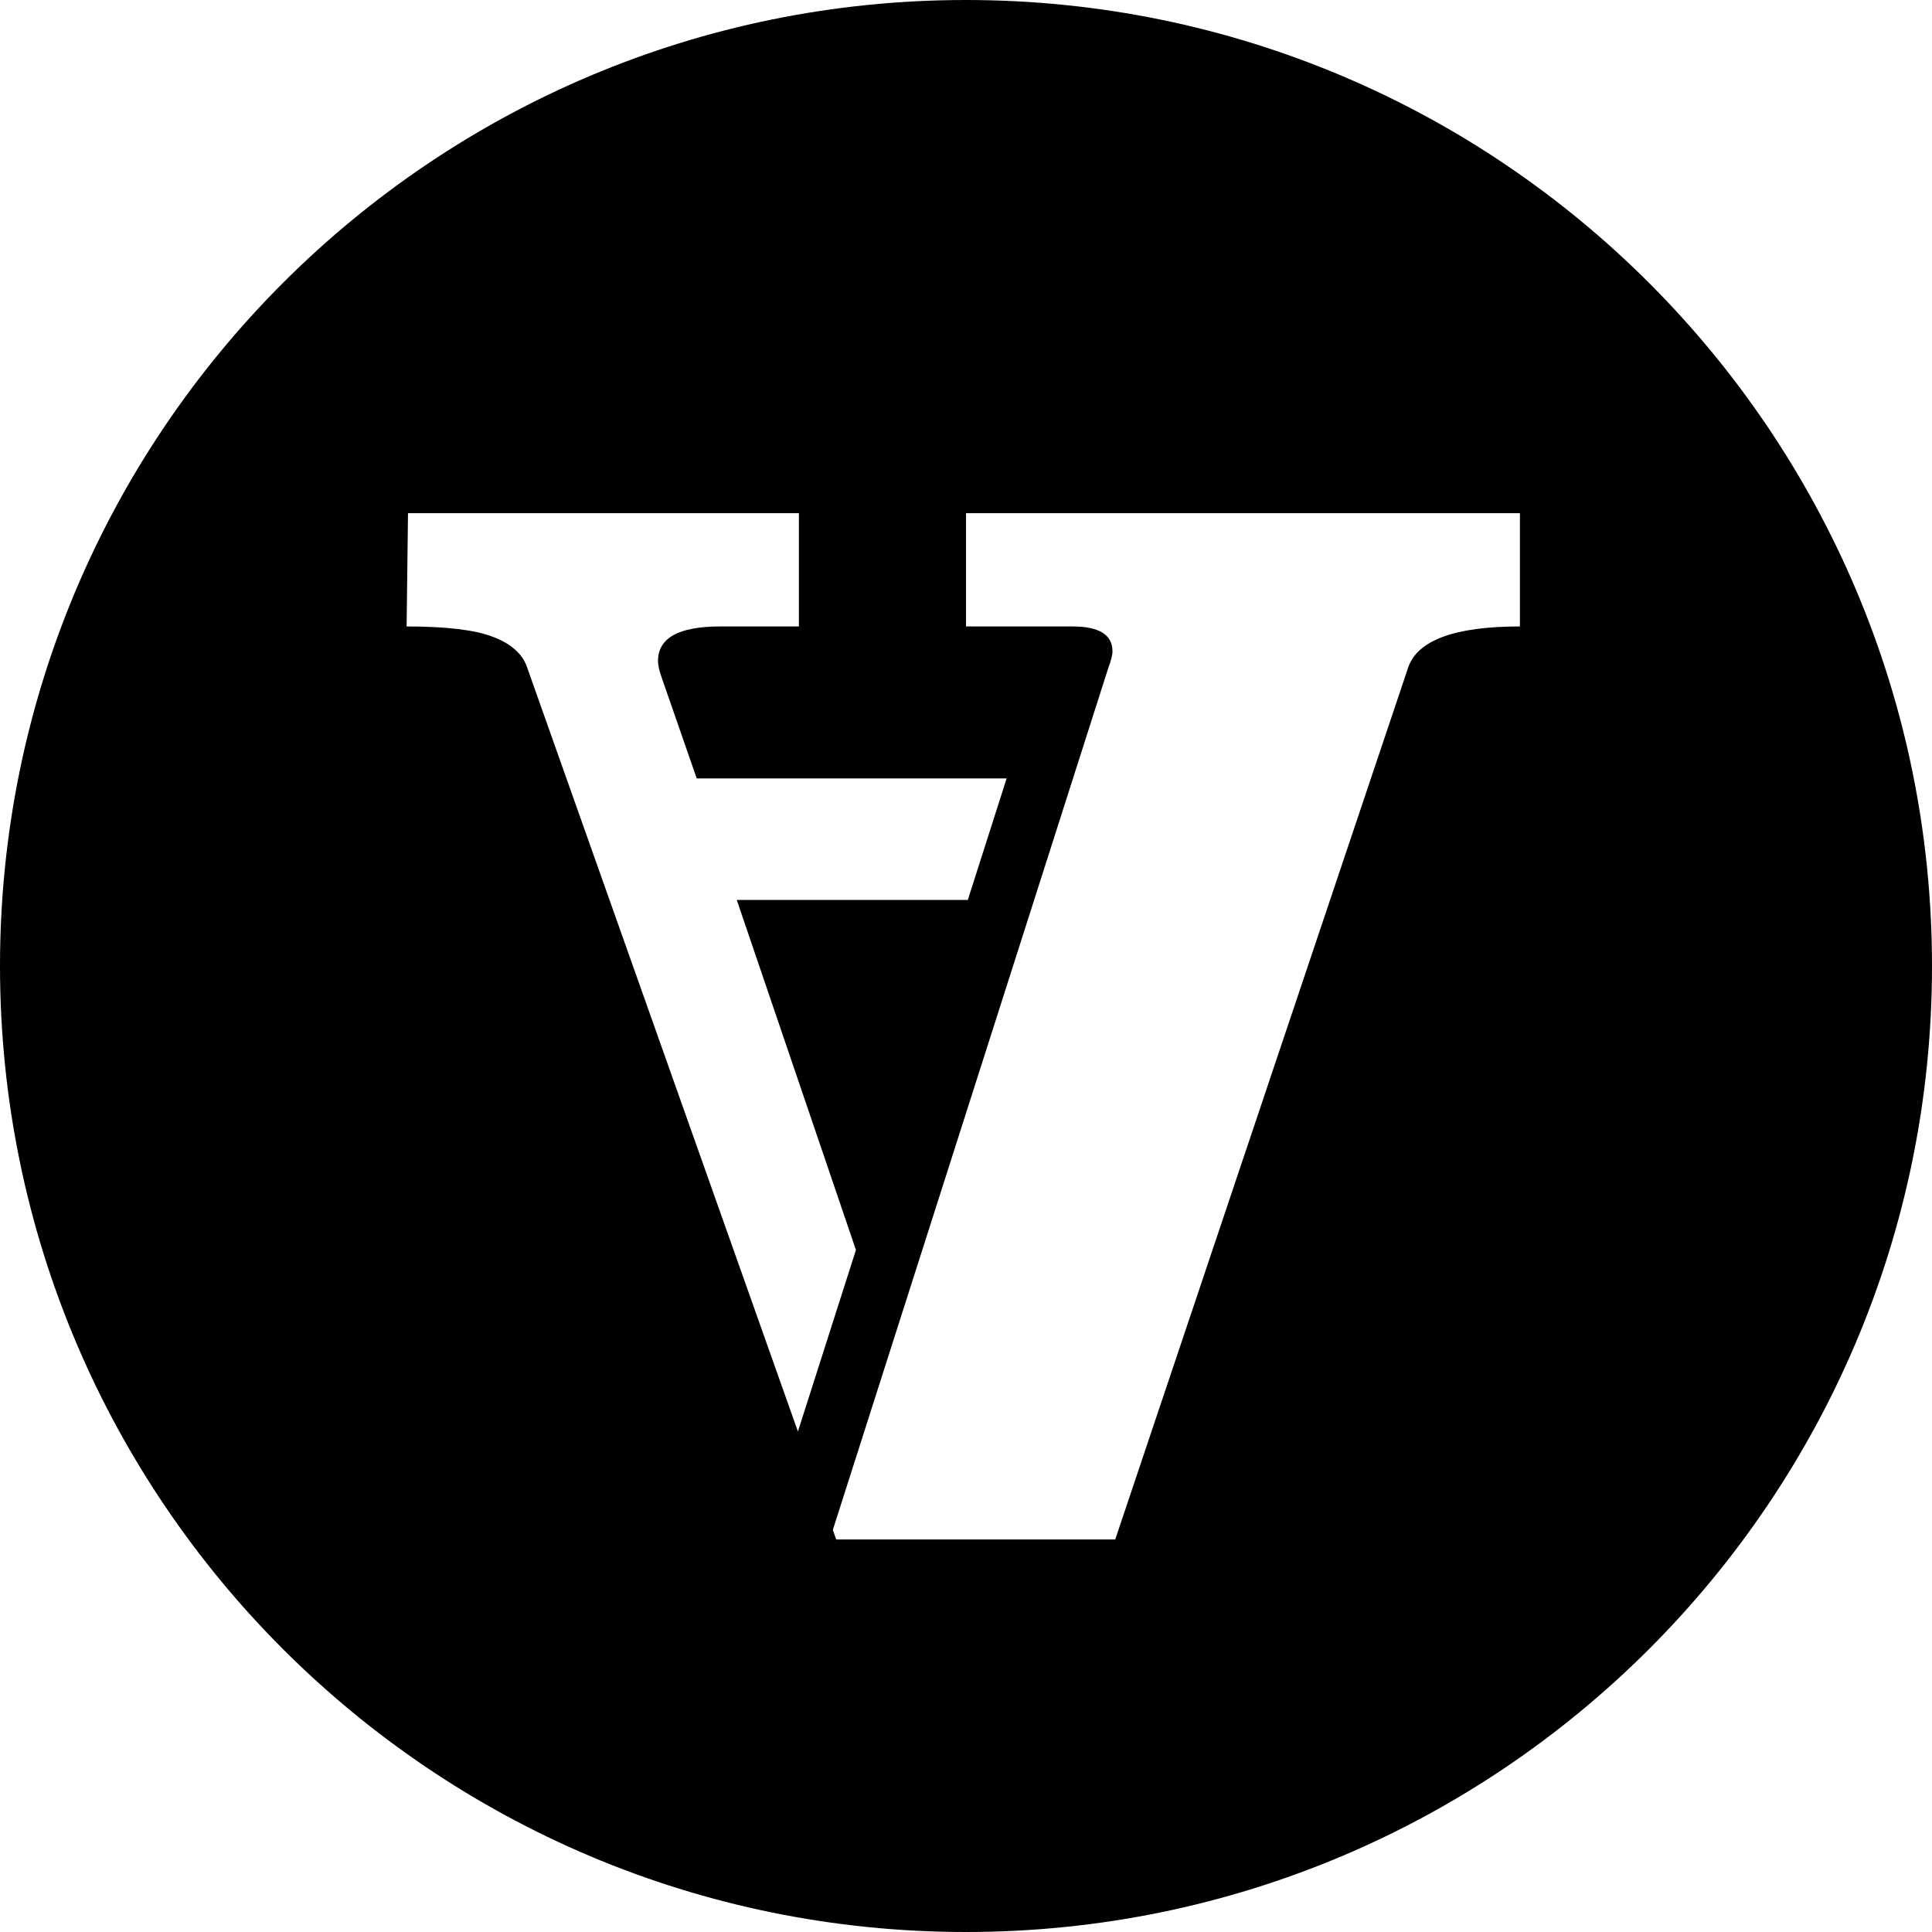 <?xml version="1.0" encoding="UTF-8"?>
<svg width="60px" height="60px" viewBox="0 0 60 60" version="1.1" xmlns="http://www.w3.org/2000/svg" xmlns:xlink="http://www.w3.org/1999/xlink">
    <!-- Generator: Sketch 49.3 (51167) - http://www.bohemiancoding.com/sketch -->
    <title>Combined Shape</title>
    <desc>Created with Sketch.</desc>
    <defs></defs>
    <g id="Page-1" stroke="none" stroke-width="1" fill="none" fill-rule="evenodd">
        <g id="Artboard" transform="translate(-72, -50)" fill="#000000">
            <g id="Group" transform="translate(72, 50)">
                <path d="M30,60 C13.431,60 0,46.569 0,30 C0,13.431 13.431,0 30,0 C46.569,0 60,13.431 60,30 C60,46.569 46.569,60 30,60 Z M24.78,44.456 L26.582,38.819 L22.881,27.949 L30.056,27.949 L31.262,24.174 L21.637,24.174 L20.564,21.085 C20.478,20.856 20.435,20.67 20.435,20.527 C20.435,19.813 21.079,19.455 22.366,19.455 L24.811,19.455 L24.811,15.938 L12.671,15.938 L12.628,19.455 C13.858,19.455 14.752,19.562 15.309,19.777 C15.867,19.991 16.217,20.299 16.36,20.699 L24.78,44.456 Z M34.42,20.742 L25.864,47.513 L25.969,47.81 L34.634,47.81 L43.728,20.742 C44.014,19.884 45.173,19.455 47.203,19.455 L47.203,15.938 L30.001,15.938 L30.001,19.455 L33.304,19.455 C34.134,19.455 34.549,19.712 34.549,20.227 C34.549,20.342 34.506,20.513 34.42,20.742 Z" id="Combined-Shape"></path>
            </g>
        </g>
    </g>
</svg>
